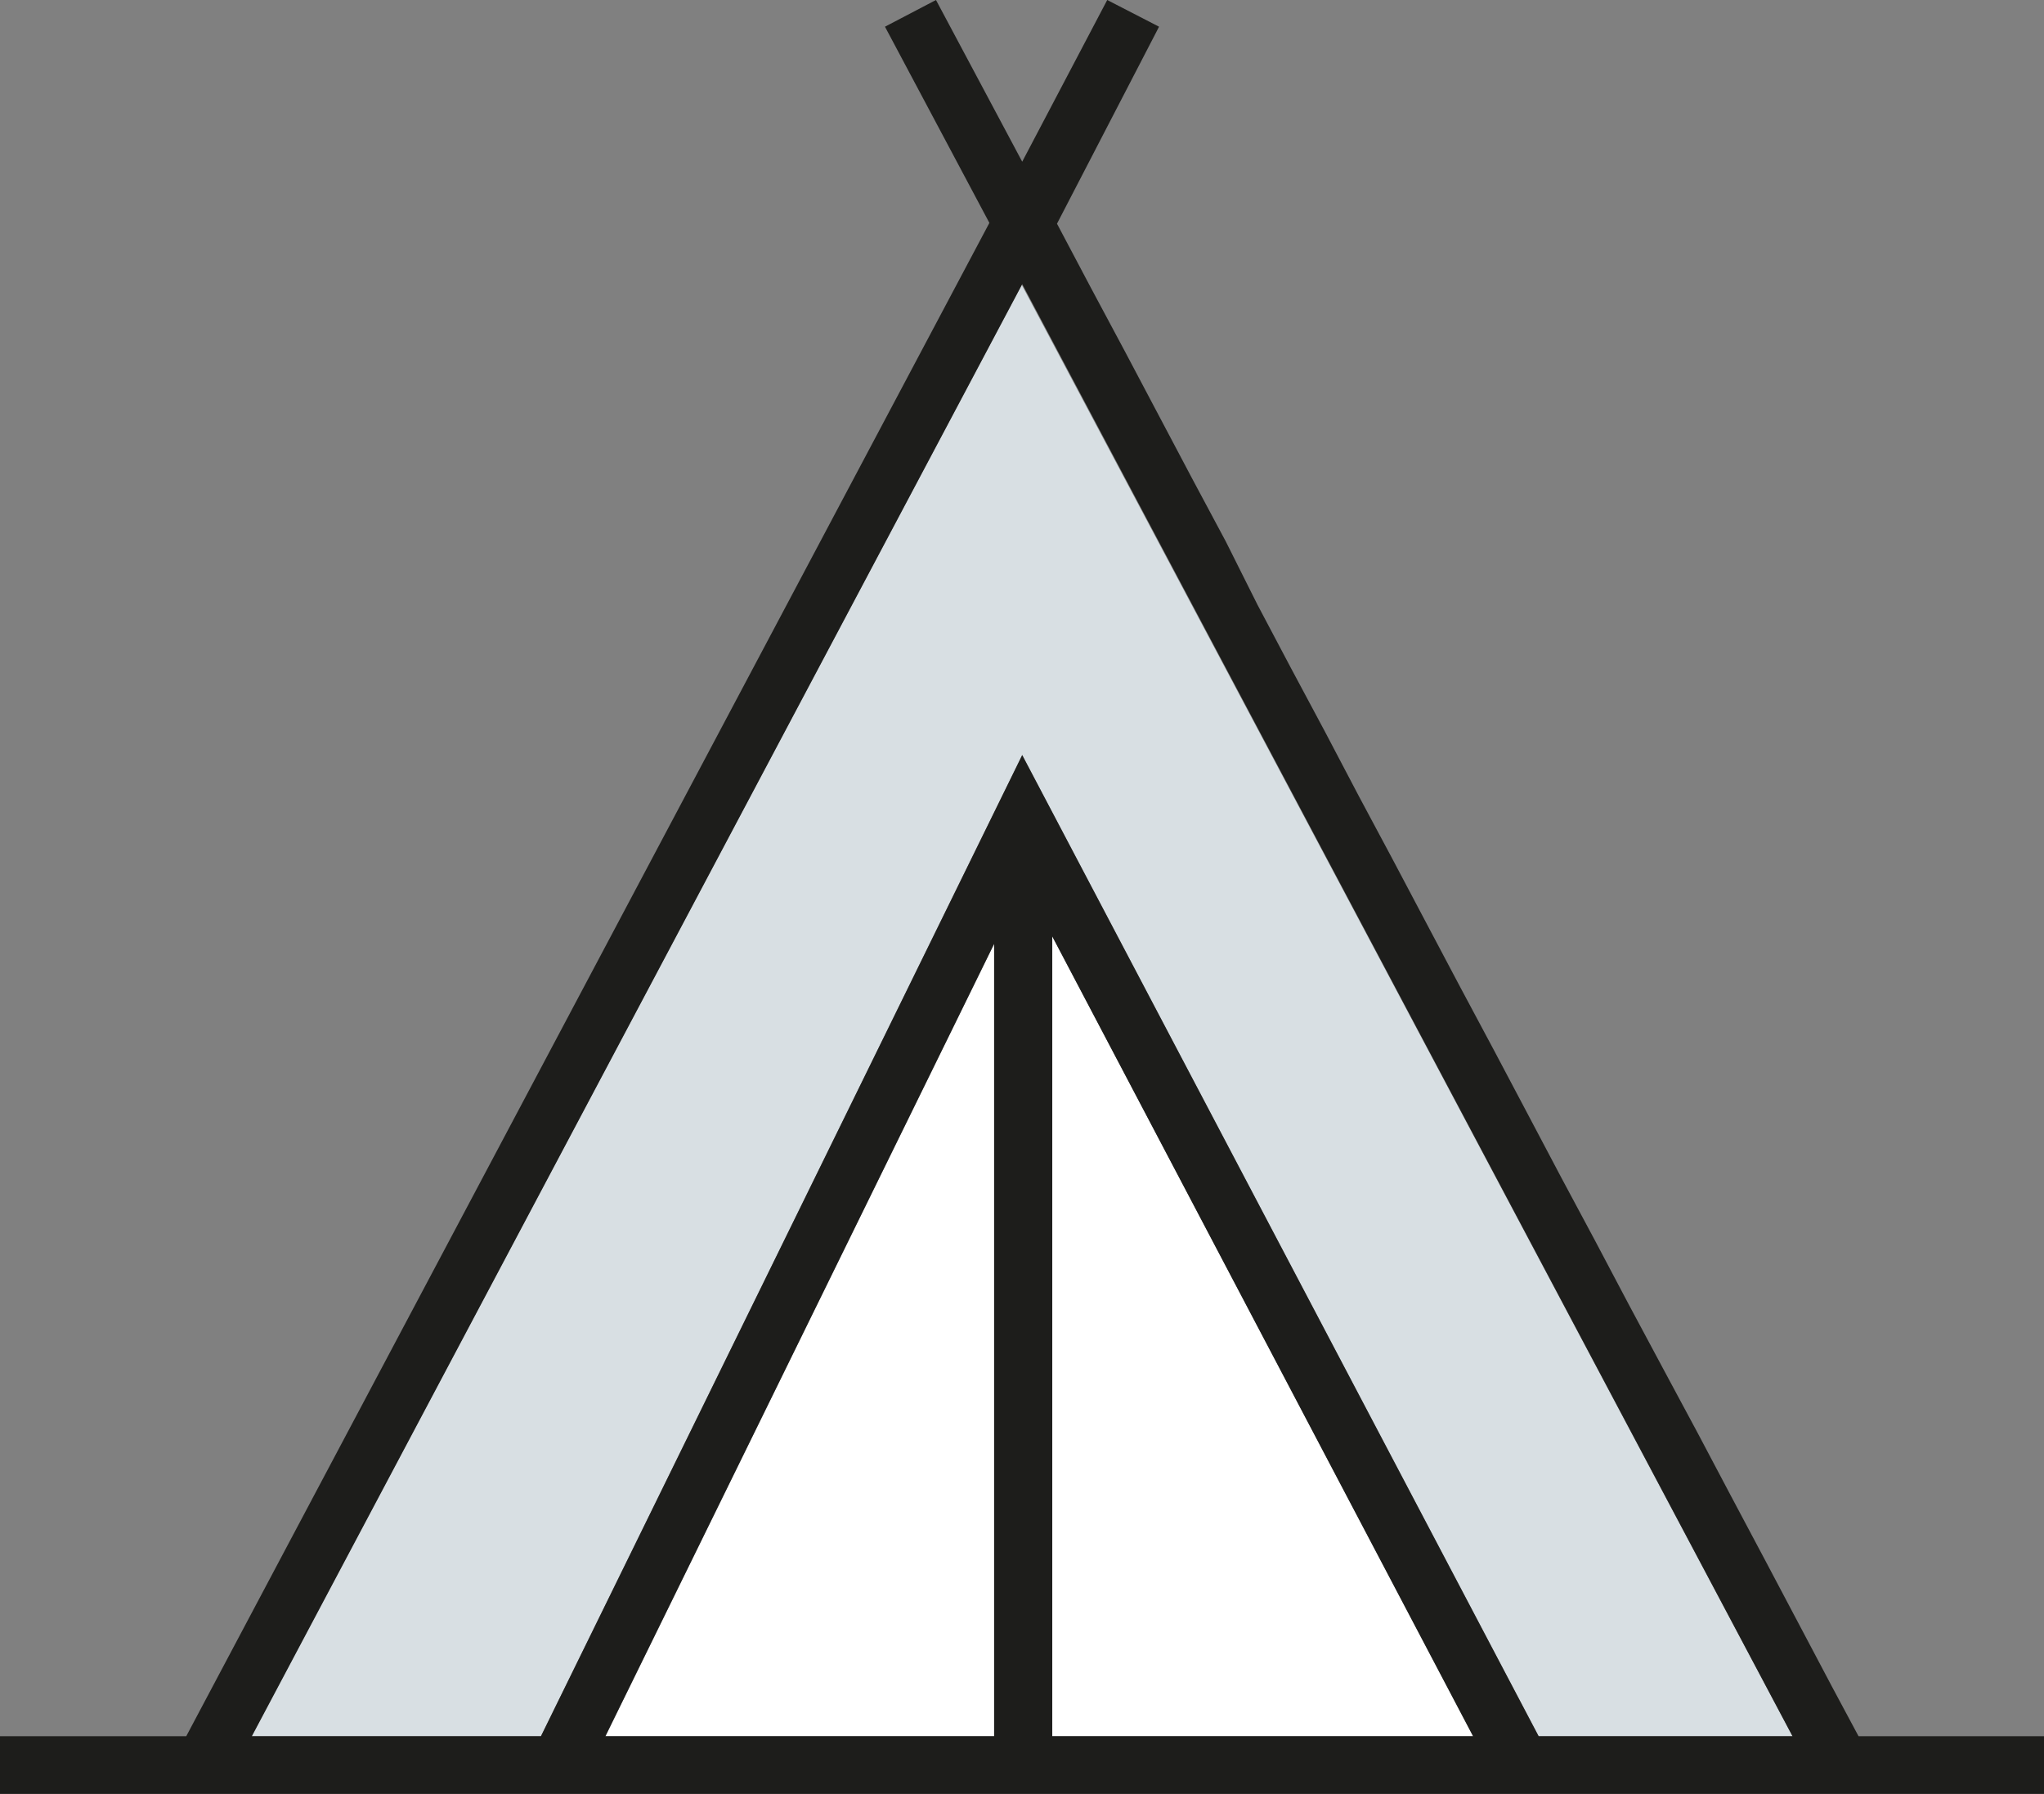 <svg width="49" height="43" viewBox="0 0 49 43" fill="none" xmlns="http://www.w3.org/2000/svg">
<rect x="0" y="0" width="49" height="43" fill="#808080" stroke="none"/>
<g clip-path="url(#clip0_371_2061)">
<path d="M12.968 41.617L24.505 18.099L36.885 41.617H42.971L24.495 6.83L6.029 41.617H12.968Z" fill="#D8DFE3"/>
<path d="M14.514 41.617H23.832V22.624L14.514 41.617Z" fill="white"/>
<path d="M25.226 22.445V41.617H35.321L25.226 22.445Z" fill="white"/>
<path d="M47.398 41.617H44.554L43.919 40.432L43.113 38.908L42.307 37.384L41.492 35.851L40.686 34.327L39.862 32.793L39.046 31.269L38.241 29.745L37.425 28.221L36.62 26.697L35.814 25.174L34.999 23.649L34.193 22.126L33.387 20.602L32.572 19.078L31.766 17.544L30.951 16.02L30.145 14.496L29.387 12.982L28.572 11.458L27.766 9.934L26.96 8.41L26.145 6.886L25.339 5.362L27.737 0.734L27.785 0.64L26.543 0L24.505 3.876L22.438 0L21.215 0.64L23.718 5.343L4.465 41.617H0V43H49V41.617H47.398ZM23.832 41.617H14.513L23.832 22.624V41.617ZM25.225 41.617V22.445L35.312 41.617H25.225ZM36.885 41.617L24.505 18.099L12.968 41.617H6.038L24.505 6.811L42.971 41.617H36.885Z" fill="#1D1D1B"/>
</g>
<defs>
<clipPath id="clip0_371_2061">
<rect width="49" height="43" fill="white"/>
</clipPath>
</defs>
</svg>
